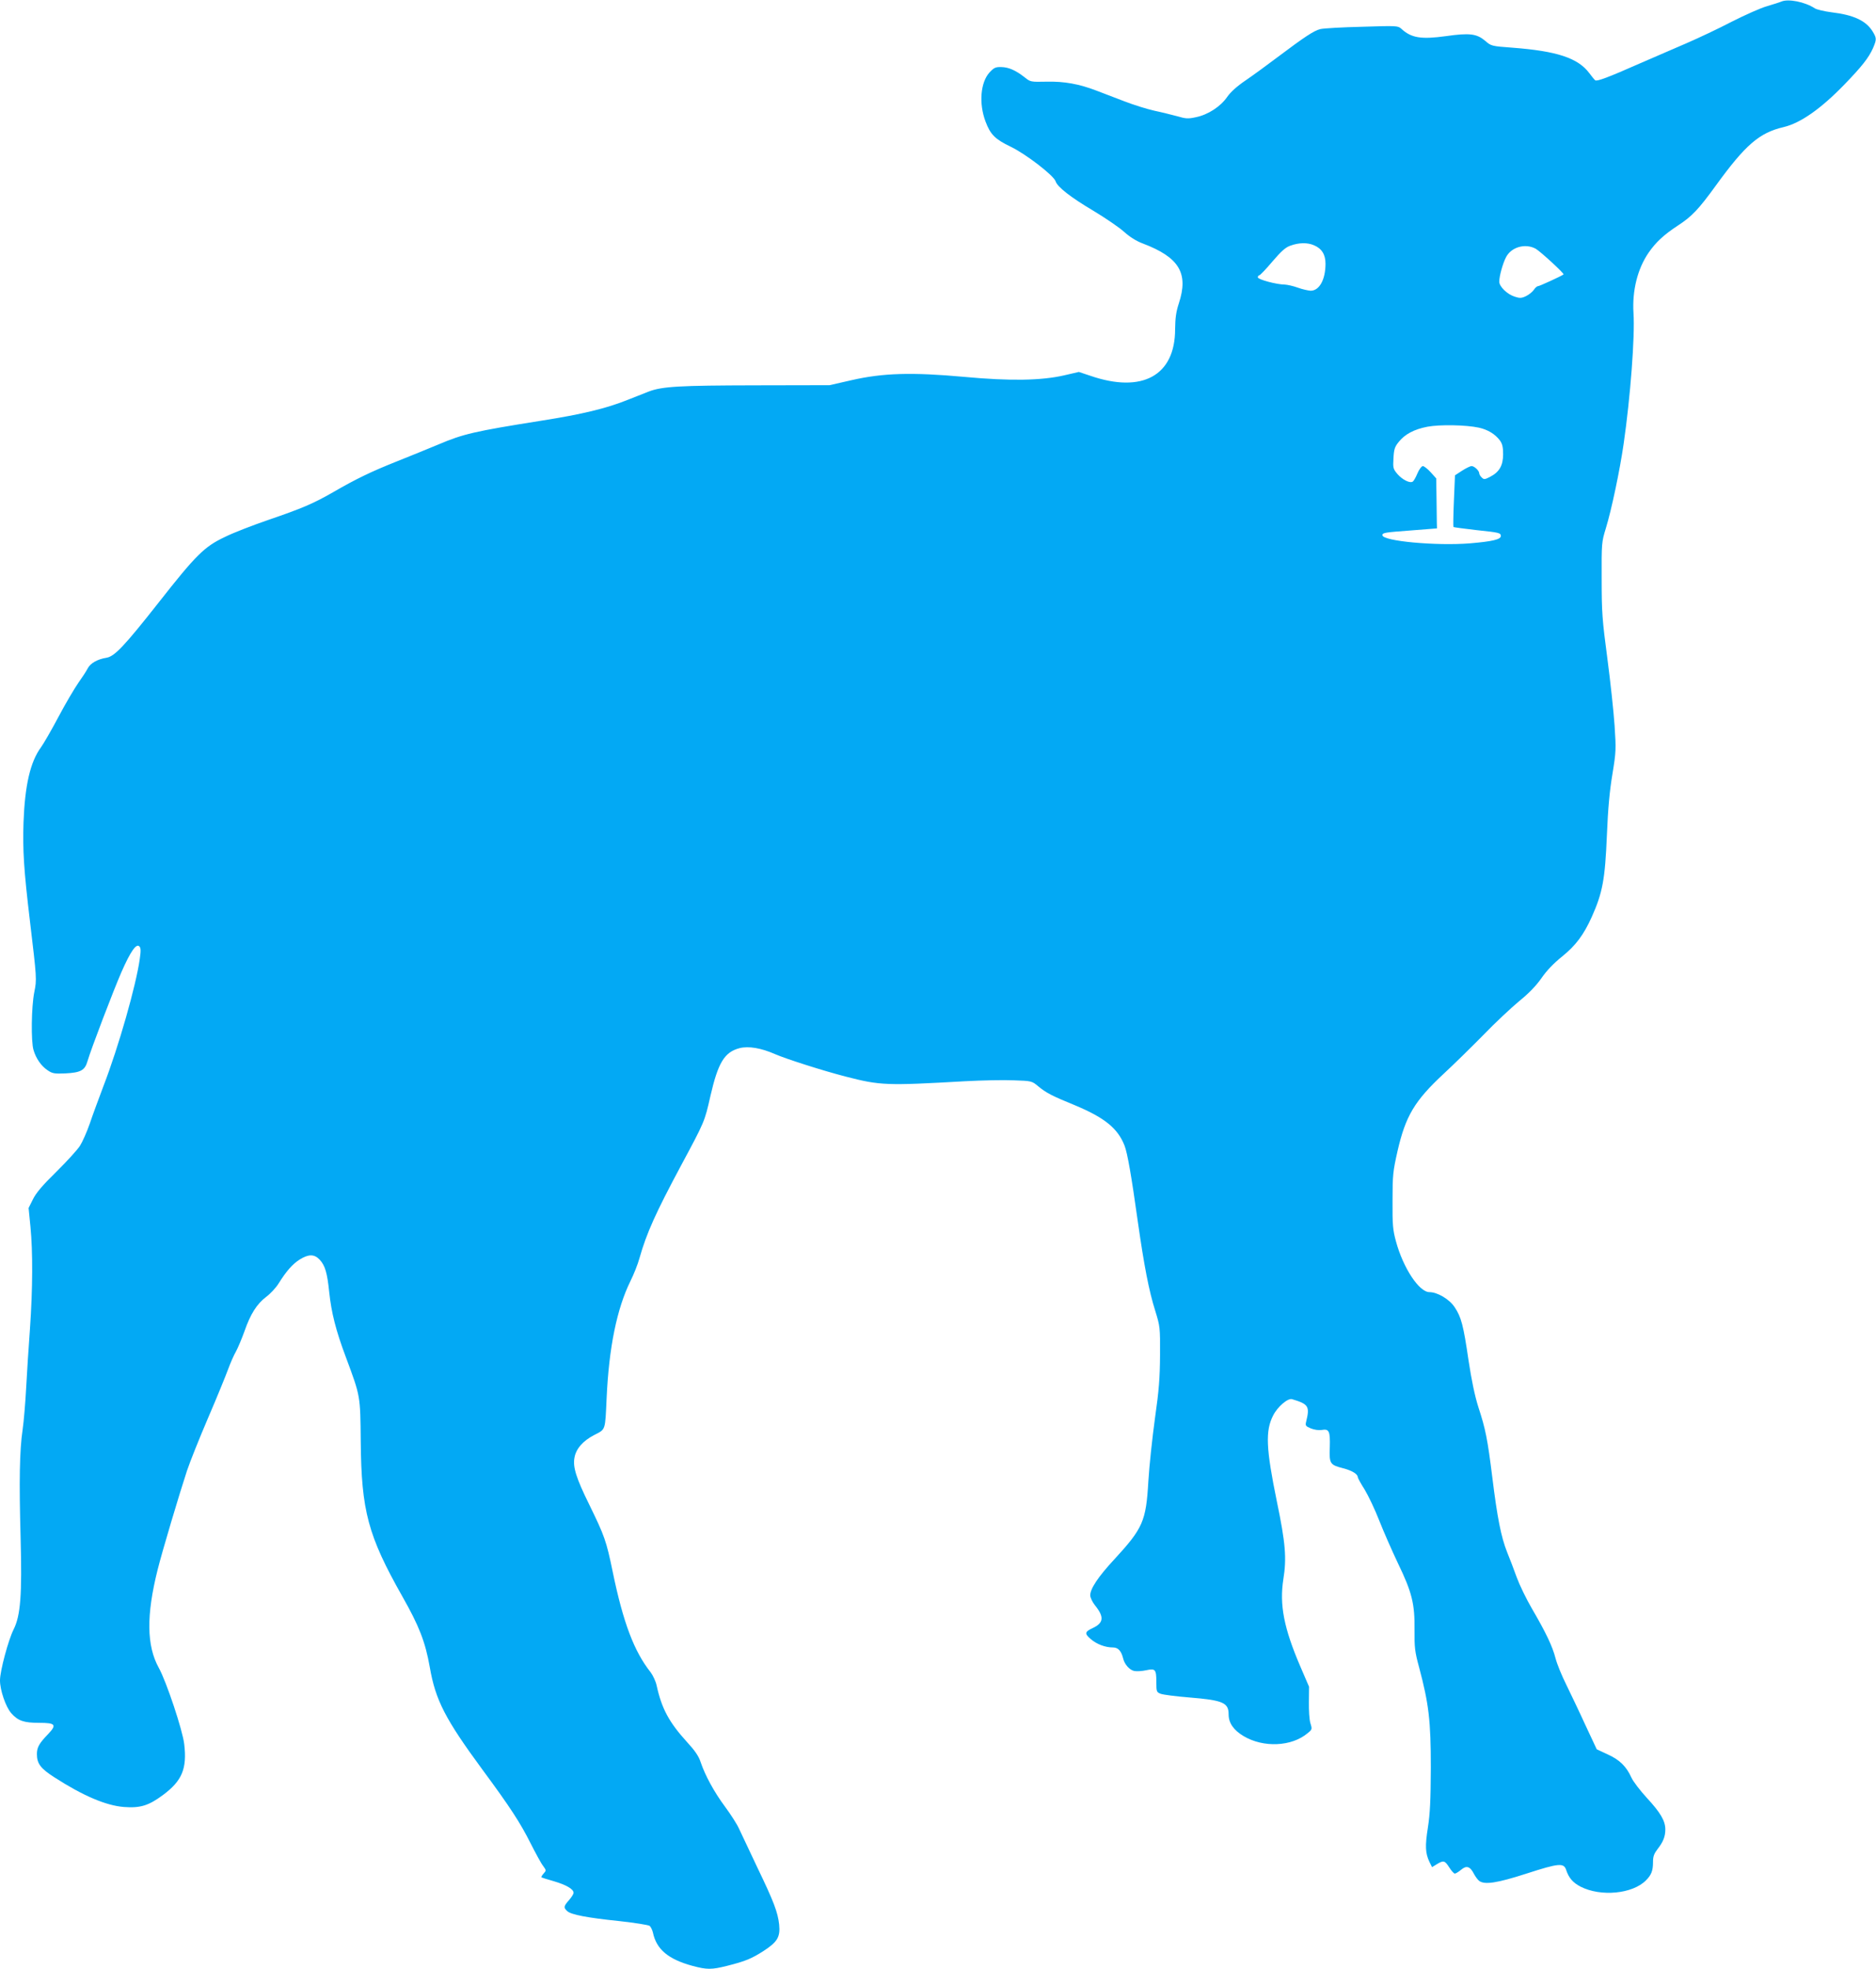 <?xml version="1.0" standalone="no"?>
<!DOCTYPE svg PUBLIC "-//W3C//DTD SVG 20010904//EN"
 "http://www.w3.org/TR/2001/REC-SVG-20010904/DTD/svg10.dtd">
<svg version="1.0" xmlns="http://www.w3.org/2000/svg"
 width="1220pt" height="1280pt" viewBox="0 0 1220 1280"
 preserveAspectRatio="xMidYMid meet">
<g transform="translate(0,1280) scale(0.1,-0.1)"
fill="#03a9f4" stroke="none">
<path d="M11585 12790 c-11 -5 -53 -18 -93 -30 -40 -11 -143 -57 -230 -101
-86 -45 -218 -107 -292 -139 -74 -32 -211 -91 -305 -132 -208 -92 -279 -118
-291 -110 -5 4 -22 24 -38 46 -74 99 -211 144 -500 166 -137 10 -139 11 -178
45 -55 46 -101 52 -255 30 -161 -22 -225 -12 -290 48 -22 20 -30 20 -255 13
-128 -3 -250 -10 -271 -15 -42 -10 -101 -49 -282 -185 -66 -50 -158 -117 -205
-149 -56 -38 -97 -75 -120 -108 -43 -62 -124 -115 -203 -131 -50 -11 -66 -10
-120 6 -34 9 -101 26 -149 36 -49 11 -136 38 -195 61 -60 23 -142 54 -183 70
-112 43 -210 61 -326 58 -100 -2 -103 -2 -140 28 -59 46 -104 66 -152 67 -38
1 -48 -4 -77 -35 -59 -65 -70 -202 -26 -319 32 -85 62 -115 164 -164 98 -47
280 -187 292 -225 11 -36 98 -104 245 -191 78 -47 168 -108 200 -137 38 -34
79 -60 122 -76 237 -90 299 -193 234 -390 -18 -55 -23 -95 -24 -167 0 -302
-214 -419 -551 -303 l-75 25 -95 -22 c-148 -34 -350 -38 -651 -10 -341 31
-528 25 -730 -21 l-145 -33 -485 -1 c-488 -1 -603 -7 -690 -40 -19 -7 -81 -32
-137 -54 -139 -56 -296 -94 -563 -136 -435 -69 -508 -86 -670 -155 -63 -26
-184 -76 -268 -109 -168 -67 -264 -113 -416 -201 -131 -75 -202 -105 -421
-180 -99 -34 -227 -83 -283 -111 -133 -63 -186 -115 -431 -427 -222 -282 -286
-349 -338 -358 -59 -9 -106 -36 -123 -70 -8 -16 -36 -59 -61 -94 -25 -36 -83
-134 -128 -219 -45 -85 -97 -175 -115 -200 -69 -94 -104 -246 -113 -486 -6
-183 2 -311 42 -645 44 -370 45 -377 28 -460 -19 -95 -22 -320 -5 -376 16 -55
50 -104 92 -132 31 -21 43 -23 116 -20 99 5 126 20 143 79 22 77 171 466 221
580 59 134 96 187 116 167 10 -10 11 -27 3 -82 -24 -172 -137 -569 -236 -826
-30 -80 -71 -190 -89 -244 -19 -55 -48 -120 -64 -145 -16 -25 -85 -101 -154
-169 -91 -89 -132 -138 -152 -179 l-28 -56 12 -121 c16 -164 15 -401 -3 -663
-9 -120 -20 -294 -25 -388 -5 -93 -15 -215 -23 -270 -20 -134 -23 -338 -13
-700 10 -374 0 -508 -46 -599 -34 -68 -88 -269 -88 -330 0 -63 37 -172 73
-213 44 -50 82 -63 182 -63 106 0 116 -12 58 -73 -59 -61 -73 -87 -73 -130 0
-62 24 -94 115 -152 183 -118 334 -183 451 -192 105 -8 160 8 254 78 124 92
157 171 138 331 -10 89 -116 407 -165 495 -80 144 -82 343 -8 638 29 117 142
495 191 644 19 57 81 212 138 345 57 132 115 275 130 316 15 41 38 93 51 115
12 22 37 81 55 131 39 112 80 177 142 224 27 20 62 58 79 85 52 83 91 127 138
157 58 36 95 36 130 -1 35 -38 49 -84 62 -211 14 -133 43 -249 108 -422 96
-258 94 -249 97 -548 4 -453 47 -613 271 -1009 109 -192 149 -295 178 -459 37
-214 100 -337 343 -667 181 -245 245 -344 312 -477 33 -65 69 -132 82 -148 21
-29 21 -30 3 -50 -10 -11 -16 -22 -14 -24 2 -2 39 -14 82 -26 81 -24 127 -51
127 -75 0 -8 -14 -30 -30 -48 -35 -40 -36 -48 -11 -71 25 -23 128 -43 341 -65
99 -11 187 -25 195 -31 7 -6 17 -26 21 -43 23 -110 100 -174 258 -217 94 -25
123 -25 223 0 120 30 161 47 240 98 89 58 108 90 100 171 -9 80 -34 147 -141
369 -51 108 -105 222 -119 252 -13 30 -55 95 -92 145 -70 94 -130 204 -159
291 -12 37 -37 74 -88 129 -118 130 -165 218 -198 369 -6 27 -24 65 -39 85
-107 135 -178 322 -246 651 -42 204 -53 234 -153 439 -84 170 -108 245 -96
305 10 58 55 109 128 147 76 39 71 26 81 239 15 332 67 583 155 762 21 42 48
109 59 150 46 162 105 293 270 601 154 287 153 284 191 452 50 217 91 285 189
311 59 15 141 1 232 -39 71 -31 312 -108 460 -146 225 -58 264 -59 774 -30
110 6 253 9 317 6 117 -4 118 -4 160 -39 52 -43 89 -62 238 -123 194 -81 279
-150 323 -262 19 -49 44 -191 87 -498 40 -281 72 -448 113 -577 31 -101 32
-106 31 -288 -1 -150 -7 -228 -33 -410 -17 -124 -37 -308 -43 -410 -15 -260
-35 -305 -223 -509 -103 -111 -155 -189 -155 -232 0 -14 14 -44 31 -65 61 -76
57 -114 -15 -148 -52 -24 -54 -36 -13 -71 39 -34 95 -55 145 -55 34 0 54 -23
66 -71 9 -39 42 -76 73 -82 16 -3 50 -1 77 5 60 13 66 6 66 -80 0 -59 2 -63
28 -73 15 -6 99 -17 187 -24 219 -18 255 -34 255 -110 0 -56 32 -102 97 -141
129 -77 313 -69 417 19 29 23 30 26 18 64 -7 22 -11 85 -10 139 l1 99 -56 130
c-108 251 -137 403 -111 569 22 136 14 235 -42 504 -71 346 -76 461 -24 561
28 56 96 114 123 105 107 -32 116 -46 91 -147 -6 -24 -3 -29 31 -43 23 -9 51
-13 70 -10 49 9 56 -8 53 -113 -4 -107 1 -114 87 -136 58 -15 95 -38 95 -58 0
-5 20 -42 45 -81 24 -40 67 -130 95 -202 28 -71 82 -194 120 -274 93 -192 111
-267 109 -435 -1 -116 2 -142 30 -245 63 -237 76 -346 76 -650 -1 -215 -5
-300 -19 -390 -19 -120 -17 -167 10 -224 l17 -34 31 19 c44 27 52 24 81 -21
14 -22 30 -40 36 -40 6 0 24 11 41 25 35 30 59 22 84 -28 10 -18 24 -37 33
-44 35 -27 116 -15 308 47 210 68 243 71 258 24 17 -52 44 -83 94 -109 132
-67 338 -47 425 41 36 36 46 63 46 121 0 35 7 53 30 83 36 46 50 81 50 127 0
56 -32 110 -120 205 -44 48 -90 108 -101 133 -32 71 -76 115 -154 150 l-71 33
-74 158 c-40 88 -97 206 -125 264 -29 58 -60 134 -69 170 -20 77 -61 164 -152
320 -37 63 -82 156 -100 205 -18 50 -46 124 -63 165 -39 98 -64 225 -96 485
-31 249 -44 315 -91 458 -23 73 -44 173 -64 305 -33 226 -47 280 -90 344 -34
52 -112 98 -164 98 -67 0 -171 157 -218 331 -20 74 -23 106 -22 264 0 166 3
191 32 320 53 231 111 328 301 505 63 58 177 170 255 249 77 80 184 180 236
223 64 52 111 101 145 150 34 49 78 95 135 141 86 69 139 139 192 257 70 157
86 242 98 530 7 174 18 290 36 398 24 146 24 162 14 315 -6 89 -27 286 -47
437 -33 249 -37 297 -37 515 -1 235 0 242 27 330 37 120 91 377 116 550 44
304 74 700 64 850 -9 146 26 287 98 392 48 69 97 115 191 177 91 59 135 106
246 259 193 266 283 344 442 381 109 26 241 118 396 278 111 115 156 171 185
236 24 57 24 64 -5 111 -43 67 -122 104 -264 121 -48 6 -98 18 -110 26 -64 42
-172 63 -217 44z m-3041 -1584 c51 -21 76 -60 76 -120 0 -104 -40 -176 -97
-176 -15 1 -53 9 -83 20 -30 11 -68 19 -84 20 -53 0 -176 33 -176 47 0 7 4 13
9 13 5 0 44 40 85 89 59 69 86 93 118 104 55 20 110 21 152 3z m1443 -23 c31
-18 188 -162 181 -167 -14 -11 -156 -76 -165 -76 -7 0 -20 -11 -28 -24 -9 -13
-32 -32 -51 -41 -29 -14 -41 -14 -72 -4 -50 15 -102 66 -102 98 0 36 23 119
44 159 34 66 125 92 193 55z m-370 -1163 c59 -13 106 -42 137 -83 16 -22 21
-43 21 -90 0 -74 -25 -116 -85 -147 -35 -18 -40 -18 -54 -4 -9 8 -16 20 -16
26 0 18 -32 48 -50 48 -9 0 -37 -14 -62 -30 l-46 -30 -7 -166 c-4 -91 -5 -167
-3 -170 3 -2 70 -11 148 -20 152 -16 160 -18 160 -39 0 -22 -57 -35 -198 -47
-218 -18 -572 14 -572 53 0 16 16 18 190 31 l165 13 -1 33 c0 17 -1 90 -2 162
l-2 130 -36 40 c-20 22 -43 40 -51 40 -8 0 -24 -21 -35 -47 -11 -27 -25 -51
-31 -54 -18 -12 -66 12 -98 48 -29 34 -31 40 -27 104 3 58 8 74 34 106 41 51
100 82 187 99 81 15 250 12 334 -6z"/>
</g>
</svg>
